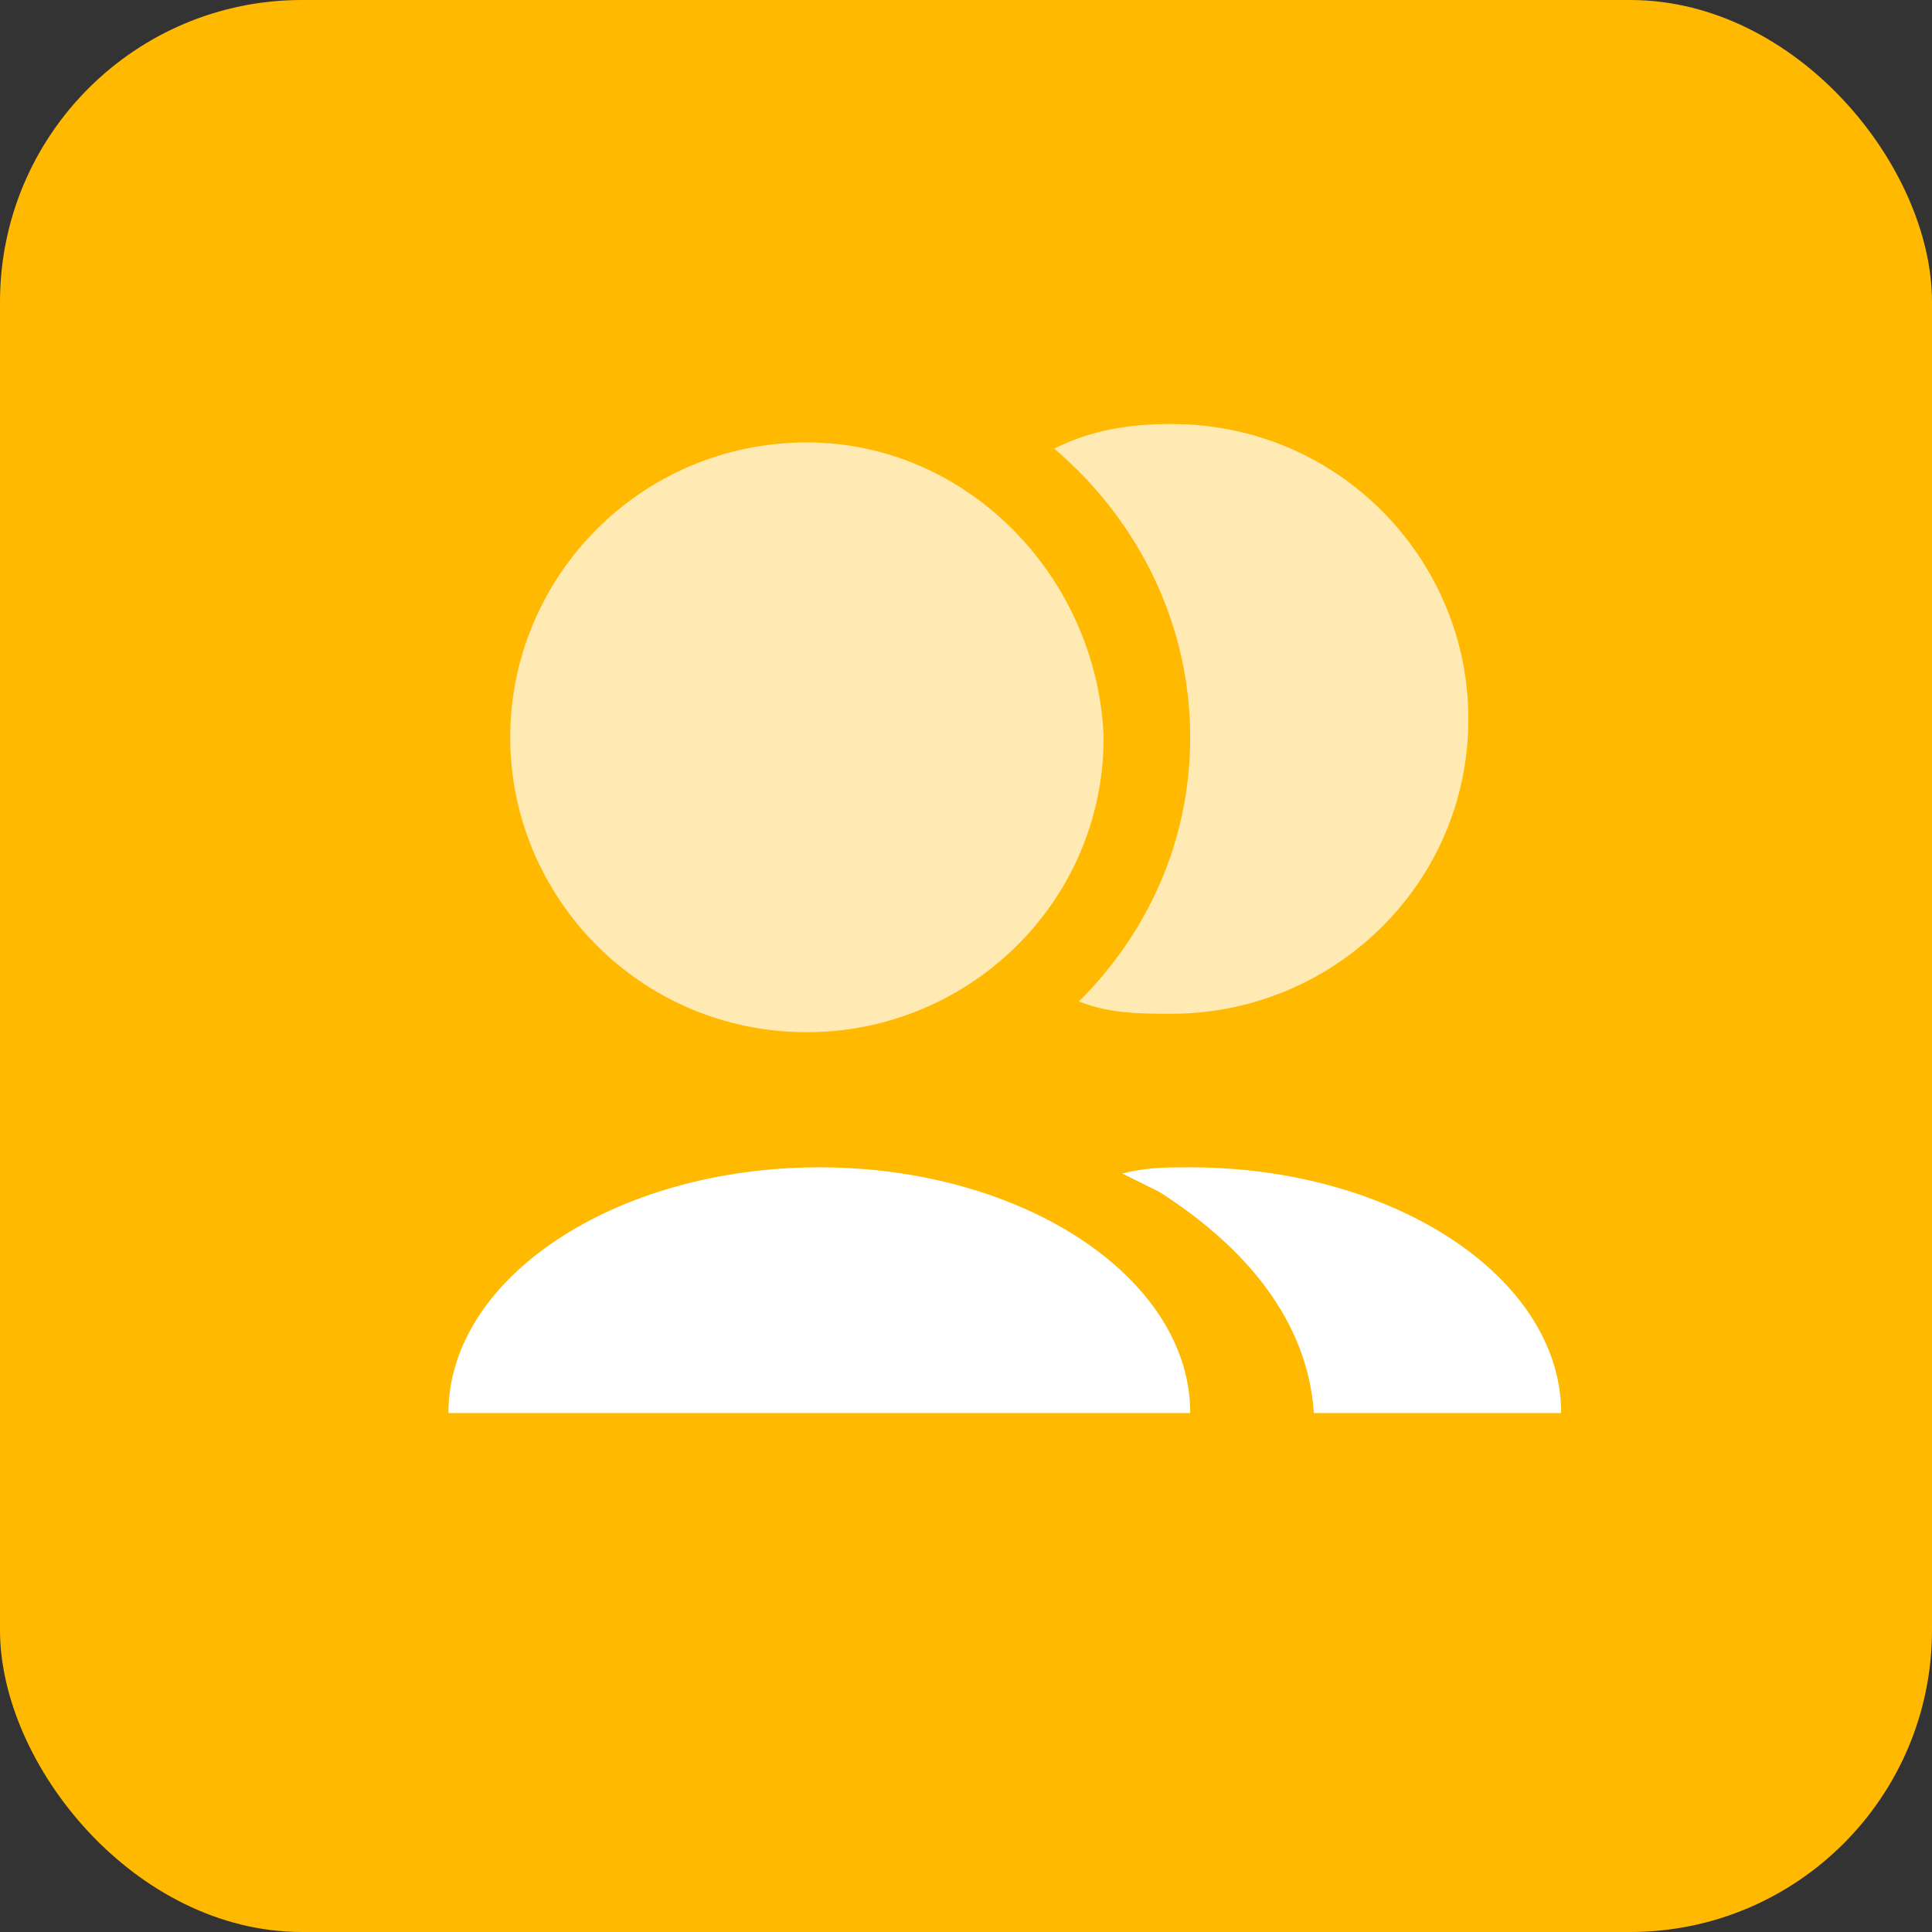 <svg xmlns="http://www.w3.org/2000/svg" width="64" height="64" viewBox="0 0 64 64" fill="none"><rect x="0" y="0" width="64" height="64" fill="#333333" stroke="none"/><rect width="64" height="64" rx="10" fill="#FFB900"></rect><g clip-path="url(#clip0_811_8416)"><path fill-rule="evenodd" clip-rule="evenodd" d="M43.524 46.809H51.715C51.715 42.332 46.186 38.669 39.428 38.669C38.609 38.669 37.995 38.669 37.176 38.873C37.585 39.076 37.995 39.28 38.404 39.483C41.271 41.315 43.319 43.757 43.524 46.809Z" fill="white"></path><path opacity="0.7" fill-rule="evenodd" clip-rule="evenodd" d="M26.731 14.656C21.203 14.656 16.902 19.134 16.902 24.424C16.902 29.716 21.203 34.193 26.731 34.193C32.056 34.193 36.56 29.919 36.56 24.424C36.356 19.134 32.056 14.656 26.731 14.656Z" fill="white"></path><path opacity="0.7" fill-rule="evenodd" clip-rule="evenodd" d="M35.741 33.175C36.765 33.582 37.789 33.582 38.813 33.582C44.137 33.582 48.642 29.308 48.642 23.814C48.642 18.523 44.341 14.046 38.813 14.046C37.379 14.046 36.151 14.249 34.922 14.86C37.789 17.302 39.427 20.761 39.427 24.424C39.427 27.884 37.993 30.936 35.741 33.175Z" fill="white"></path><path d="M27.142 38.669C20.384 38.669 14.855 42.332 14.855 46.809H39.428C39.428 42.332 33.899 38.669 27.142 38.669Z" fill="white"></path></g><defs><clipPath id="clip0_811_8416"><rect width="51" height="51" fill="white" transform="translate(5 4)"></rect></clipPath></defs></svg>